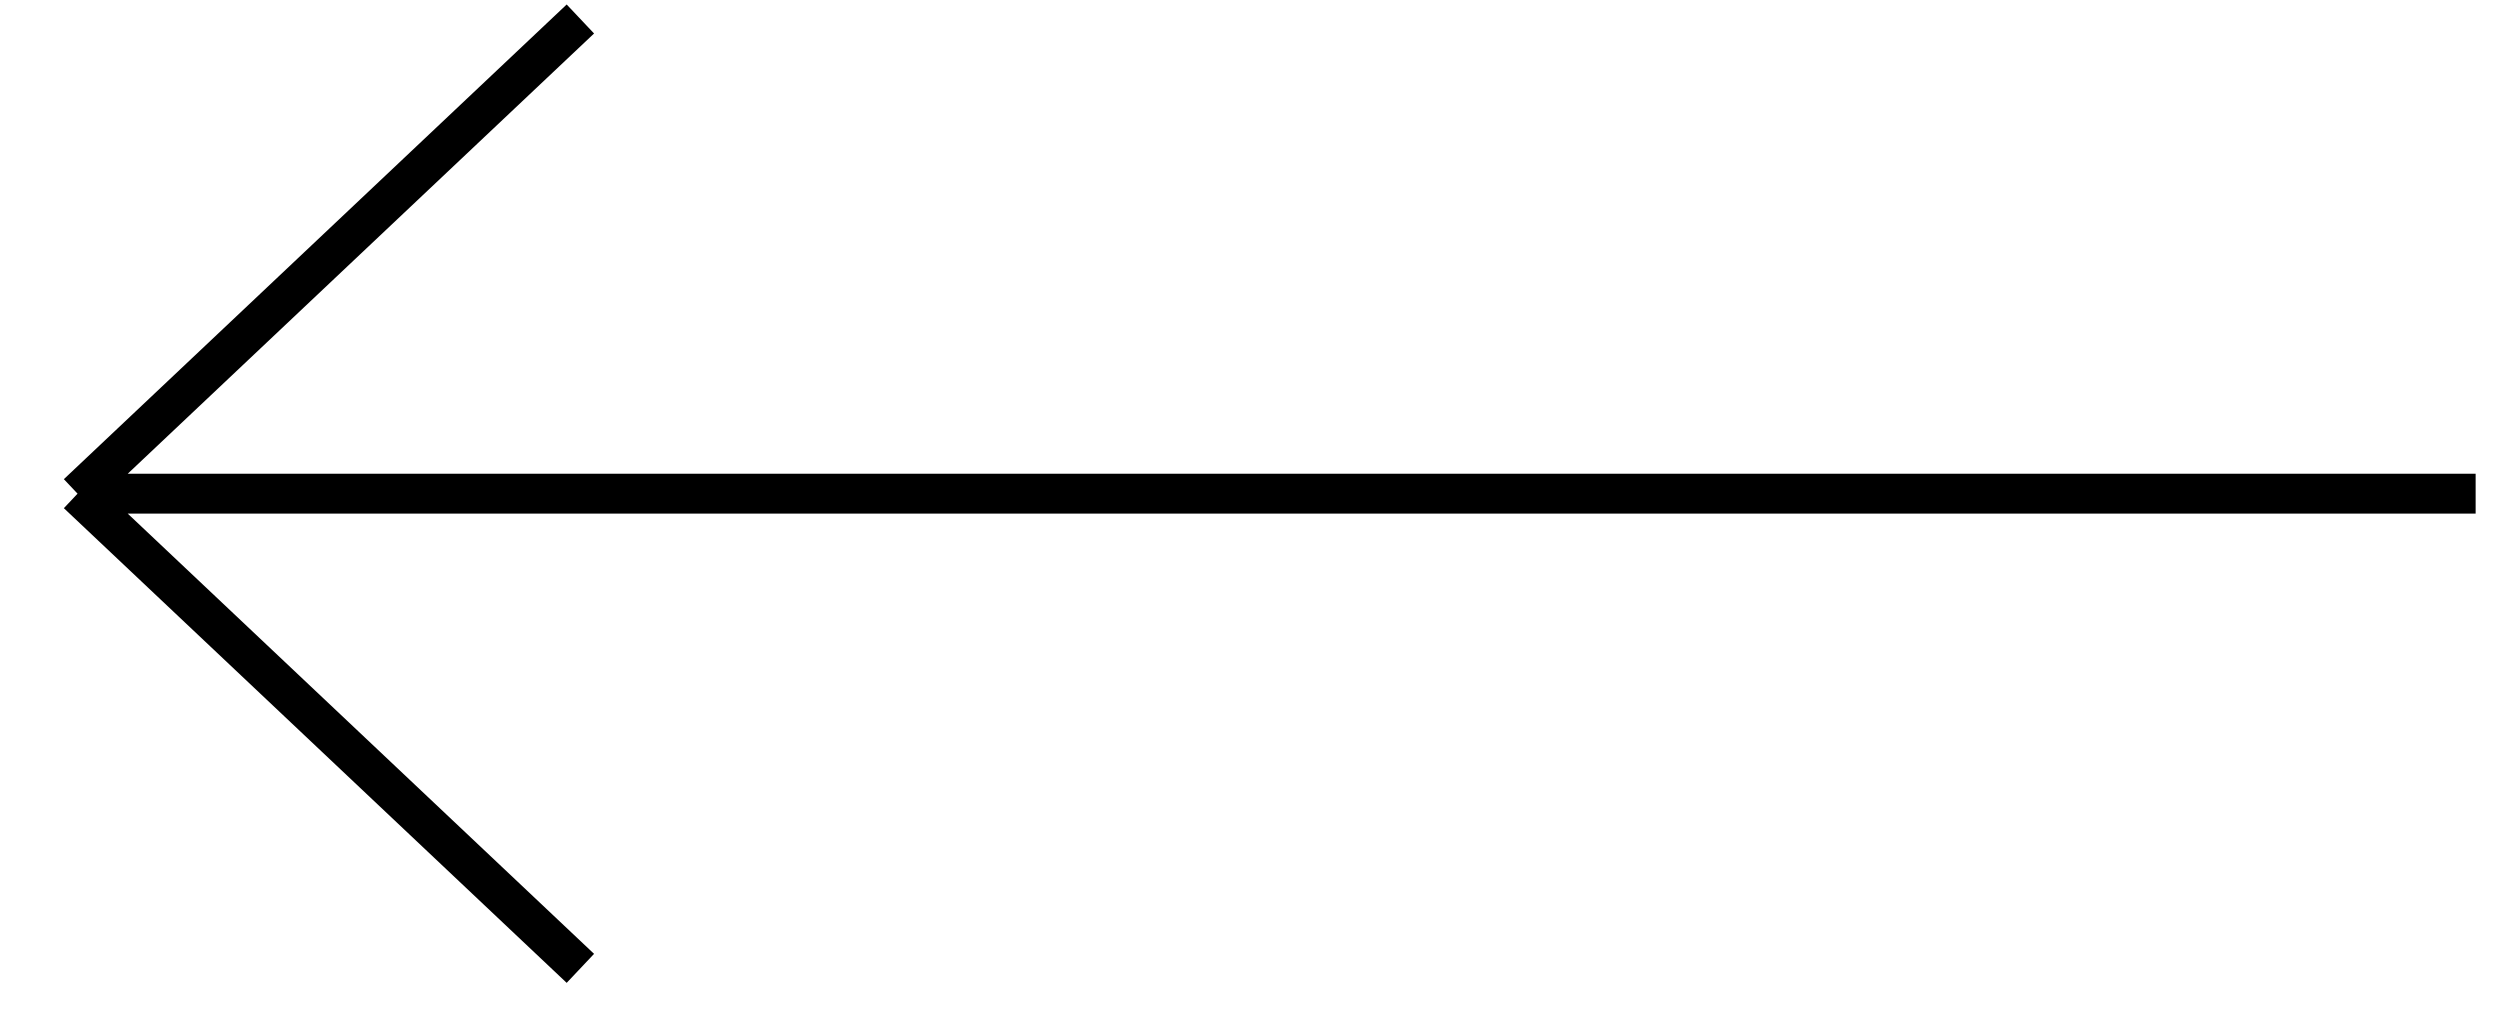 <?xml version="1.0" encoding="UTF-8"?> <svg xmlns="http://www.w3.org/2000/svg" width="47" height="19" viewBox="0 0 47 19" fill="none"><path d="M10.911 0.357C5.599 5.371 1.458 9.281 1.458 9.281M1.458 9.281L10.911 18.205M1.458 9.281H46.542" stroke="black" stroke-width="0.75"></path></svg> 